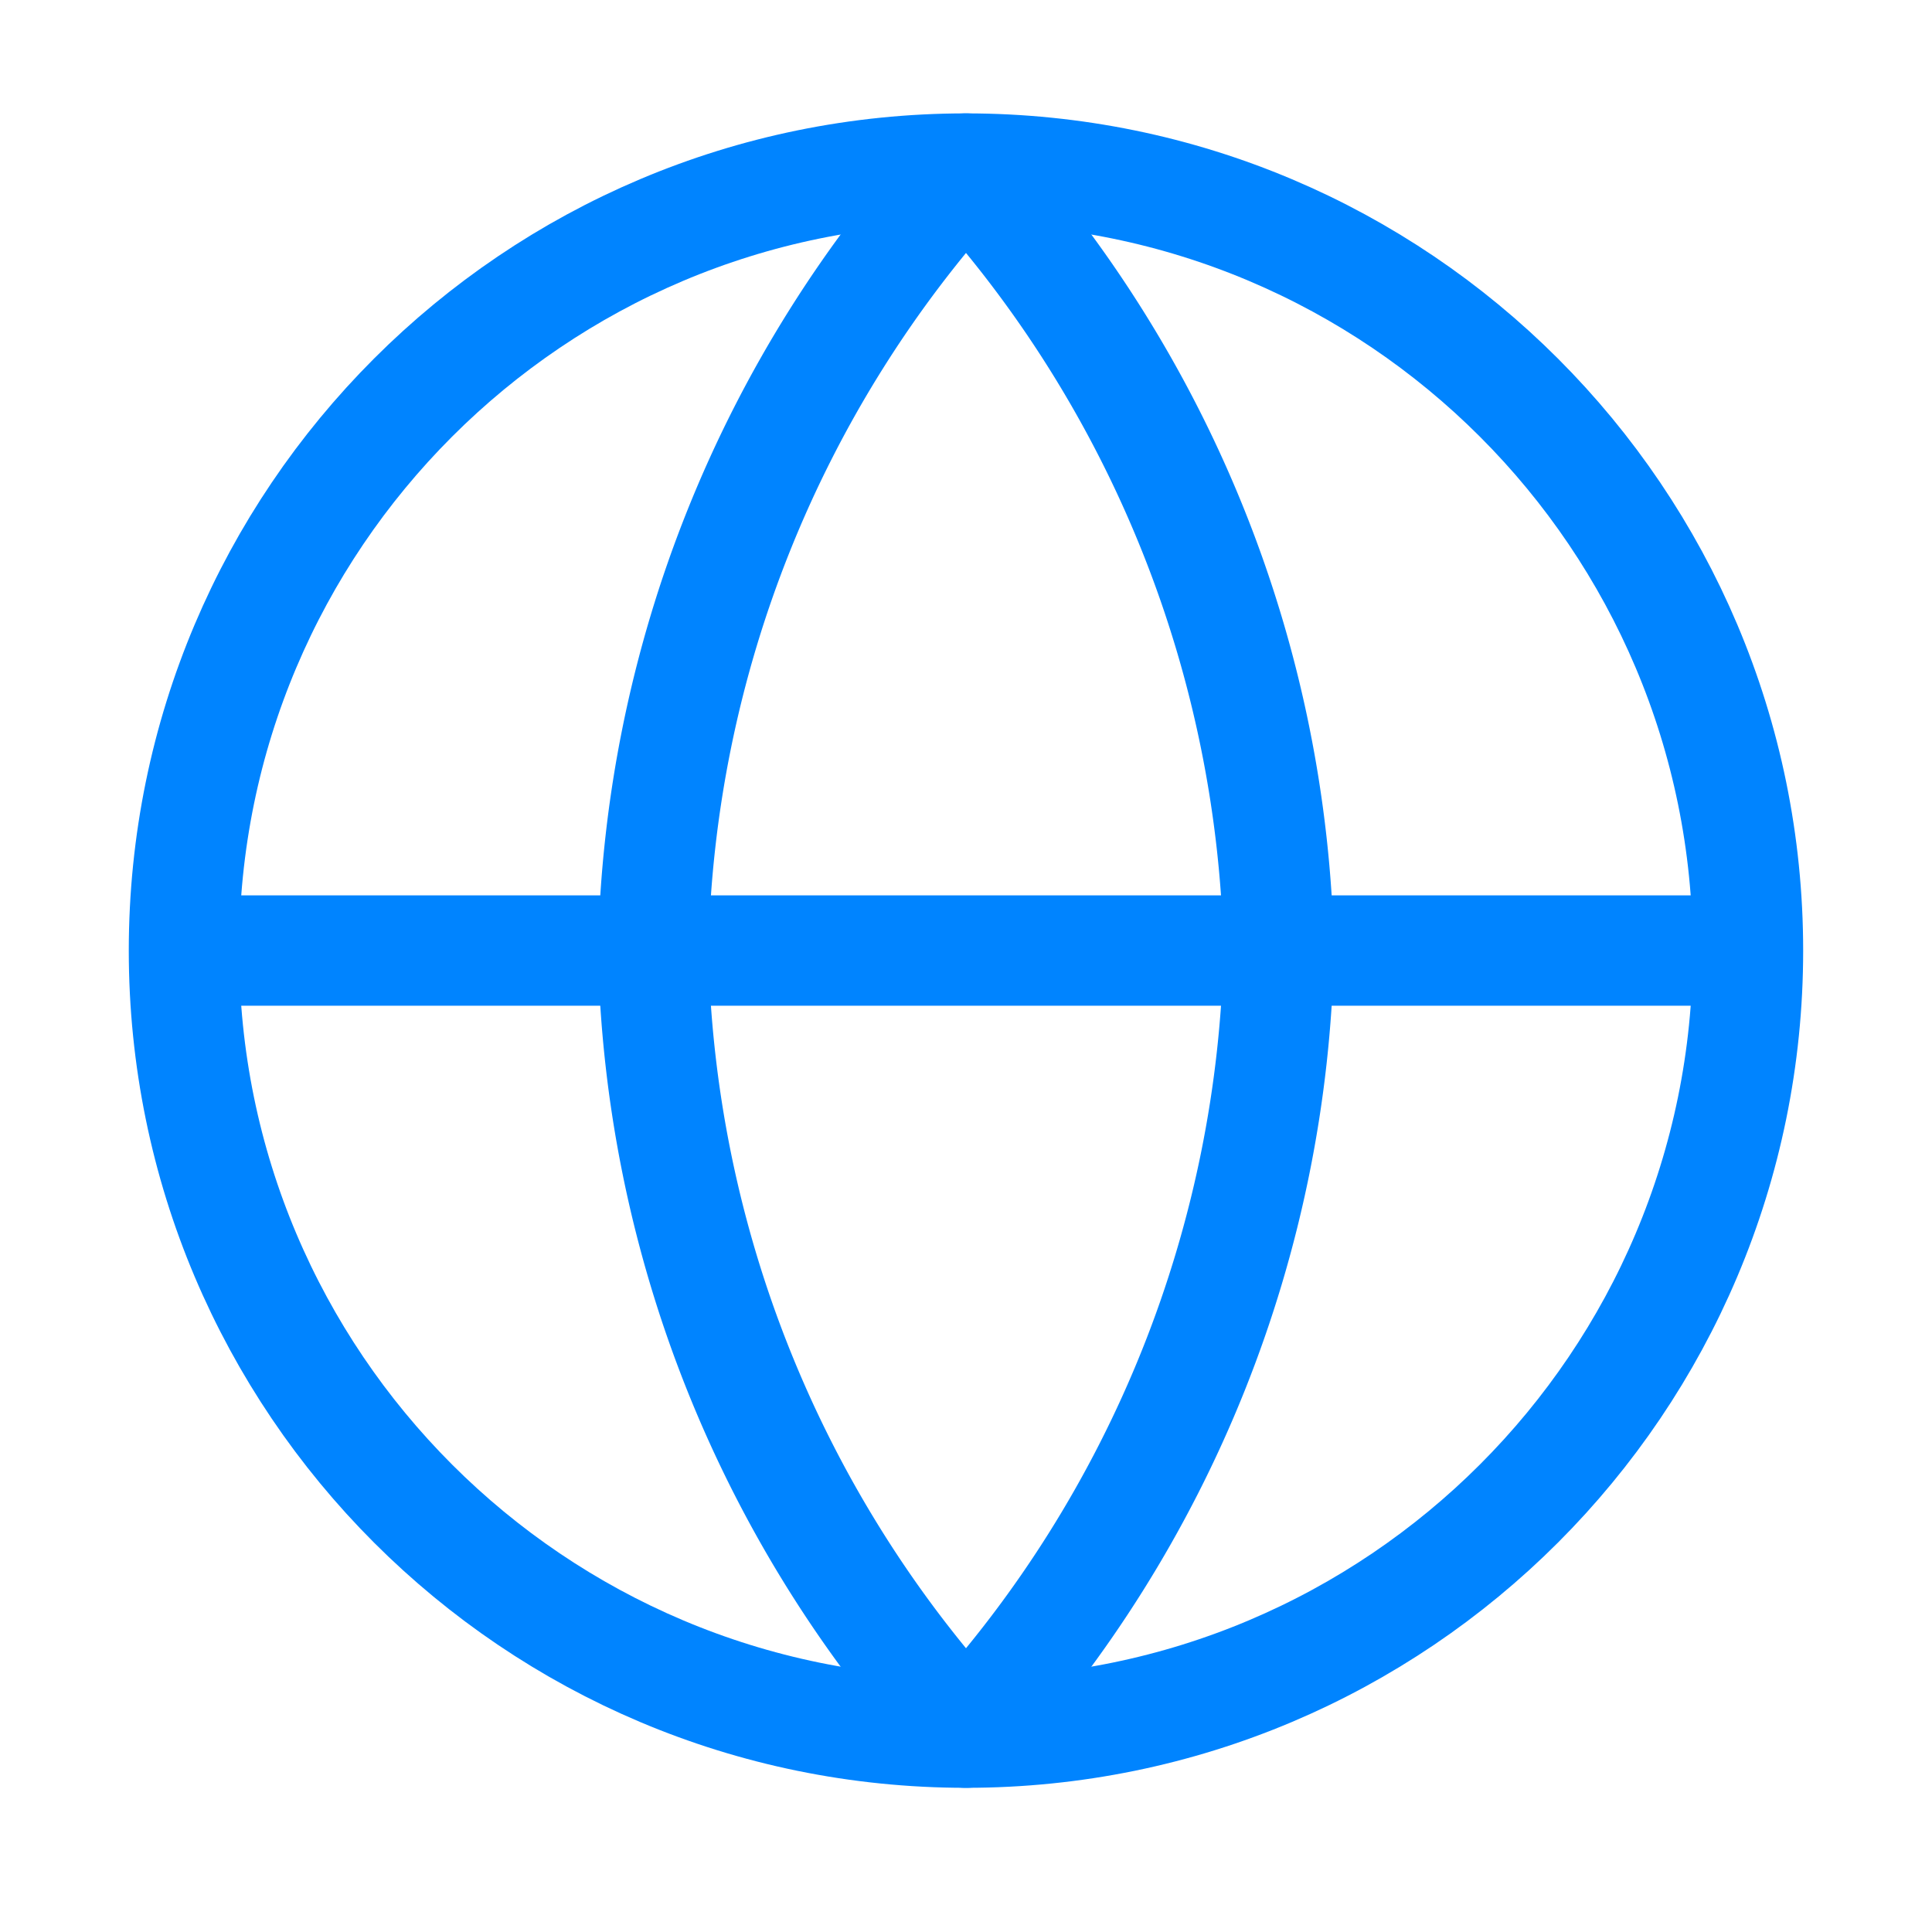 <svg xmlns="http://www.w3.org/2000/svg" width="35" height="35" fill="none"><path stroke="#0084FF" stroke-linecap="round" stroke-linejoin="round" stroke-width="2" d="M17.5 31.388c7.824 0 14.166-6.343 14.166-14.167S25.324 3.054 17.5 3.054c-7.824 0-14.167 6.343-14.167 14.167S9.676 31.388 17.5 31.388ZM3.333 17.22h28.333"/><path stroke="#0084FF" stroke-linecap="round" stroke-linejoin="round" stroke-width="2" d="M17.5 3.054a21.675 21.675 0 0 1 5.666 14.167A21.675 21.675 0 0 1 17.5 31.388a21.675 21.675 0 0 1-5.667-14.167A21.675 21.675 0 0 1 17.5 3.054v0Z"/></svg>

